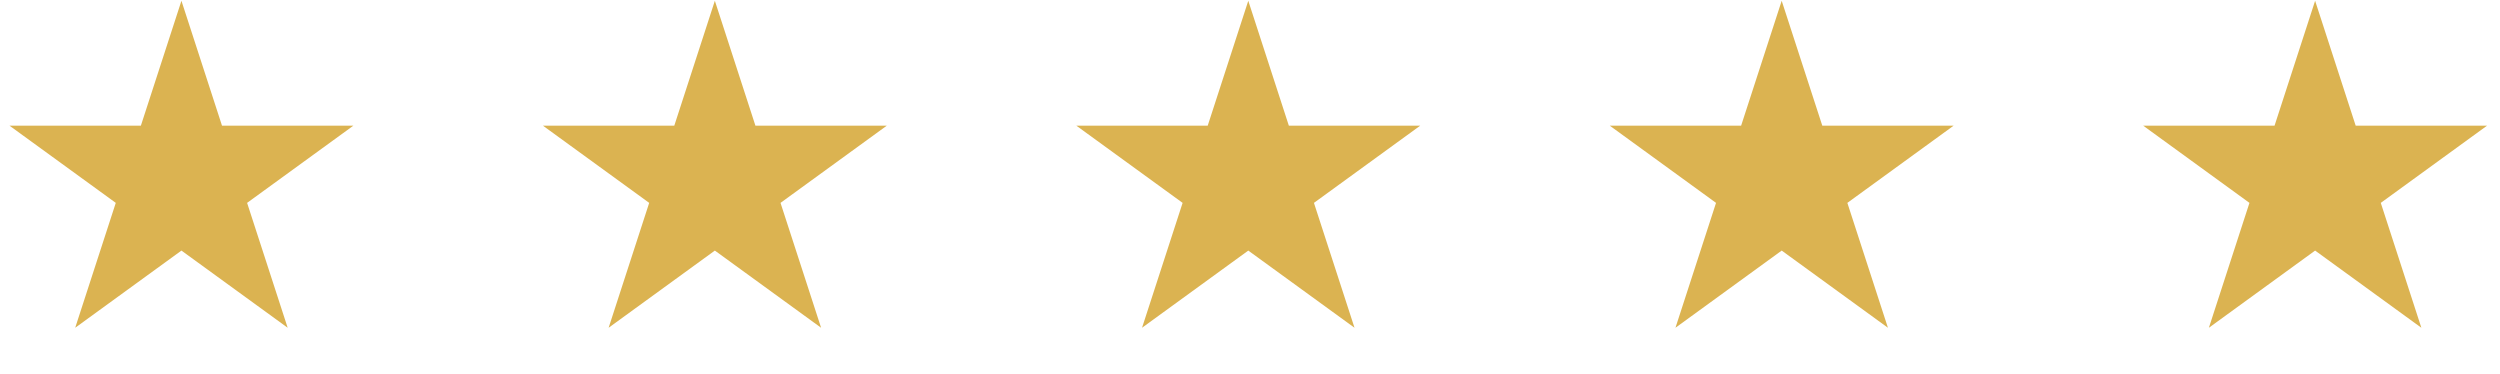 <?xml version="1.0" encoding="UTF-8"?> <svg xmlns="http://www.w3.org/2000/svg" width="87" height="13" viewBox="0 0 87 13" fill="none"><path d="M6.314 0.027L7.726 4.374H12.296L8.599 7.06L10.011 11.406L6.314 8.72L2.617 11.406L4.029 7.06L0.332 4.374H4.902L6.314 0.027Z" fill="#DBB351"></path><path d="M24.877 0.027L26.289 4.374H30.859L27.162 7.06L28.574 11.406L24.877 8.72L21.18 11.406L22.592 7.06L18.895 4.374H23.465L24.877 0.027Z" fill="#DBB351"></path><path d="M43.44 0.027L44.852 4.374H49.422L45.725 7.06L47.137 11.406L43.44 8.72L39.743 11.406L41.155 7.06L37.458 4.374H42.028L43.44 0.027Z" fill="#DBB351"></path><path d="M62.003 0.027L63.416 4.374H67.985L64.288 7.06L65.7 11.406L62.003 8.72L58.306 11.406L59.718 7.06L56.021 4.374H60.591L62.003 0.027Z" fill="#DBB351"></path><path d="M80.566 0.027L81.978 4.374H86.548L82.851 7.06L84.263 11.406L80.566 8.72L76.869 11.406L78.281 7.06L74.584 4.374H79.154L80.566 0.027Z" fill="#DBB351"></path></svg> 